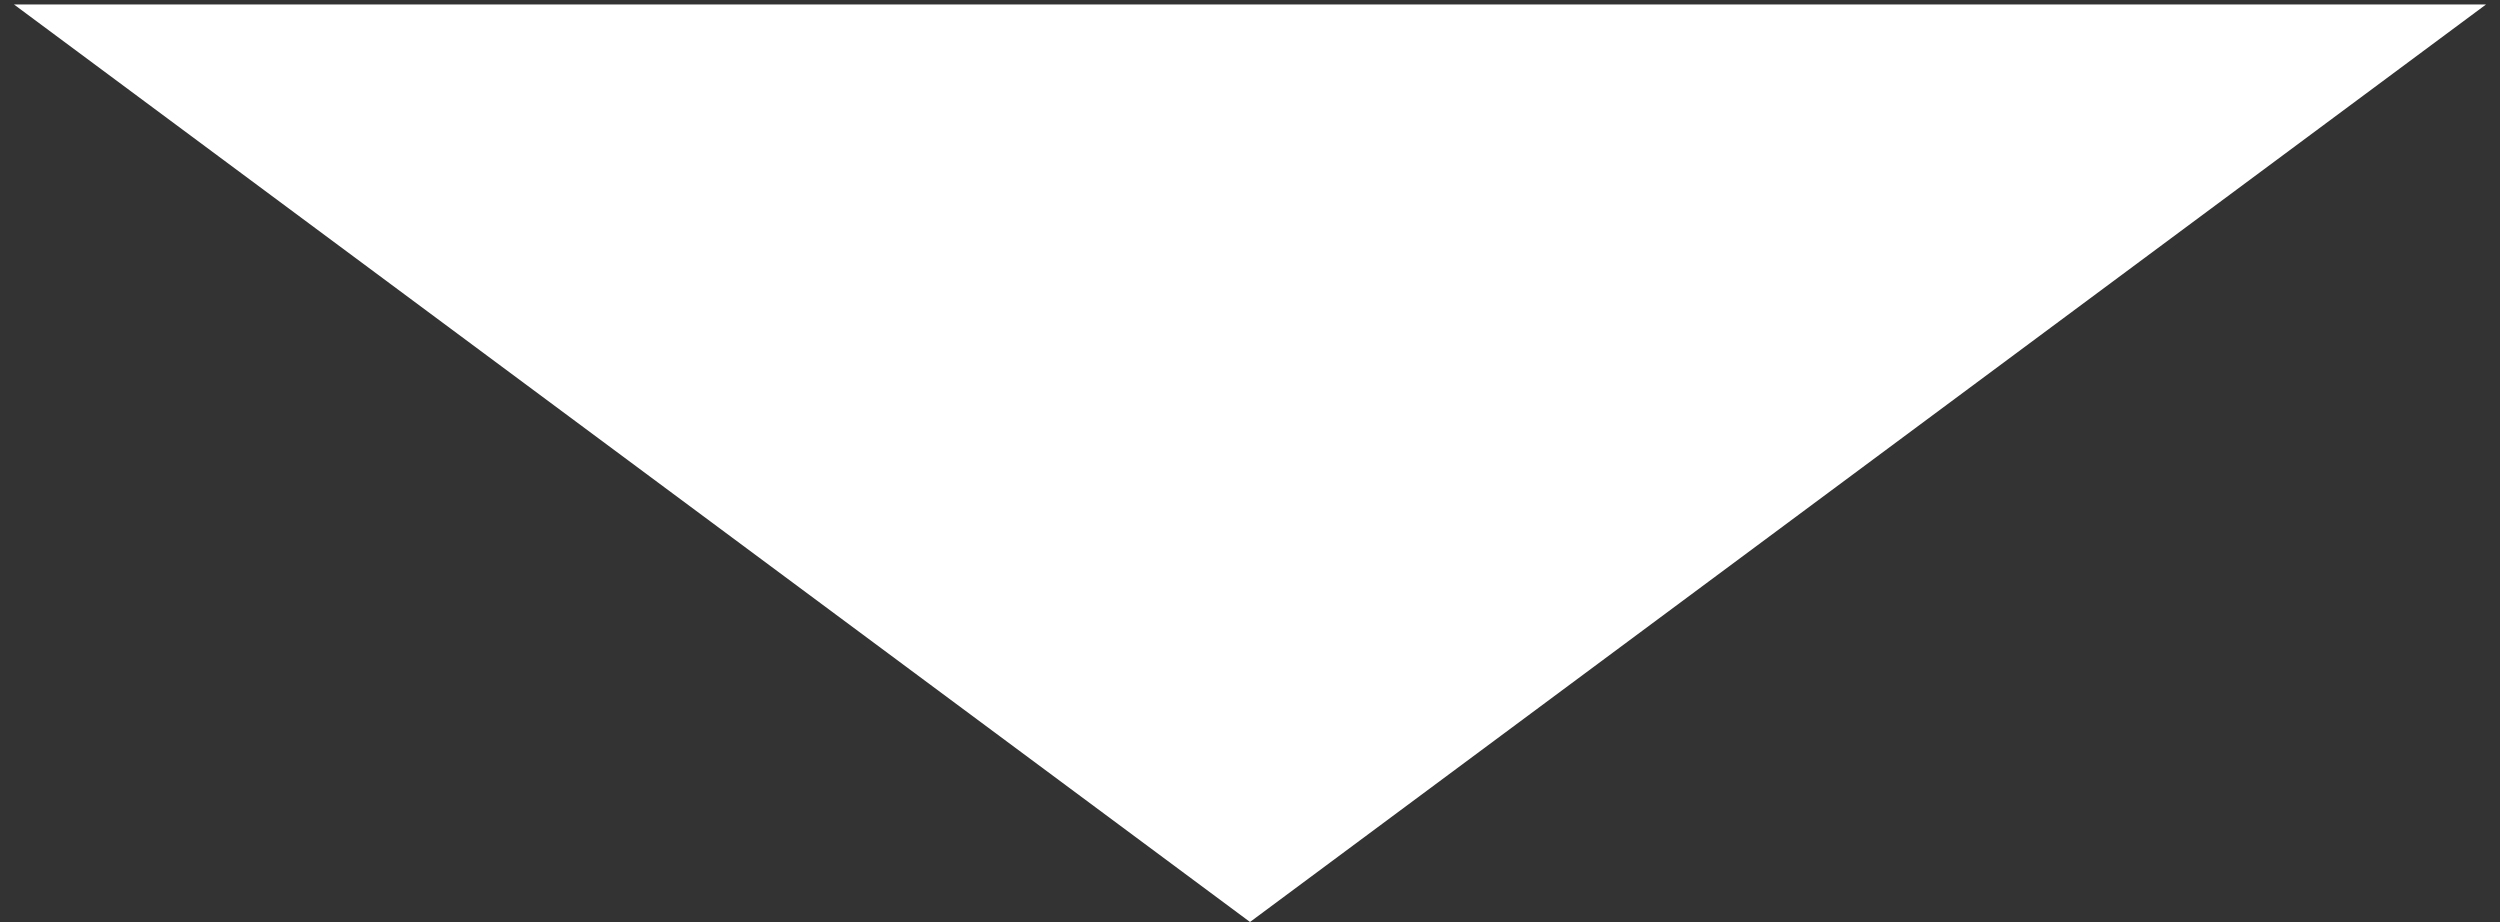 <svg width="141" height="52" viewBox="0 0 141 52" fill="none" xmlns="http://www.w3.org/2000/svg">
<rect x="0" y="0" width="141" height="52" fill="#333333" stroke="none"/>
<path d="M70.5 52L0.785 0.25L140.215 0.25L70.5 52Z" fill="white"/>
</svg>
